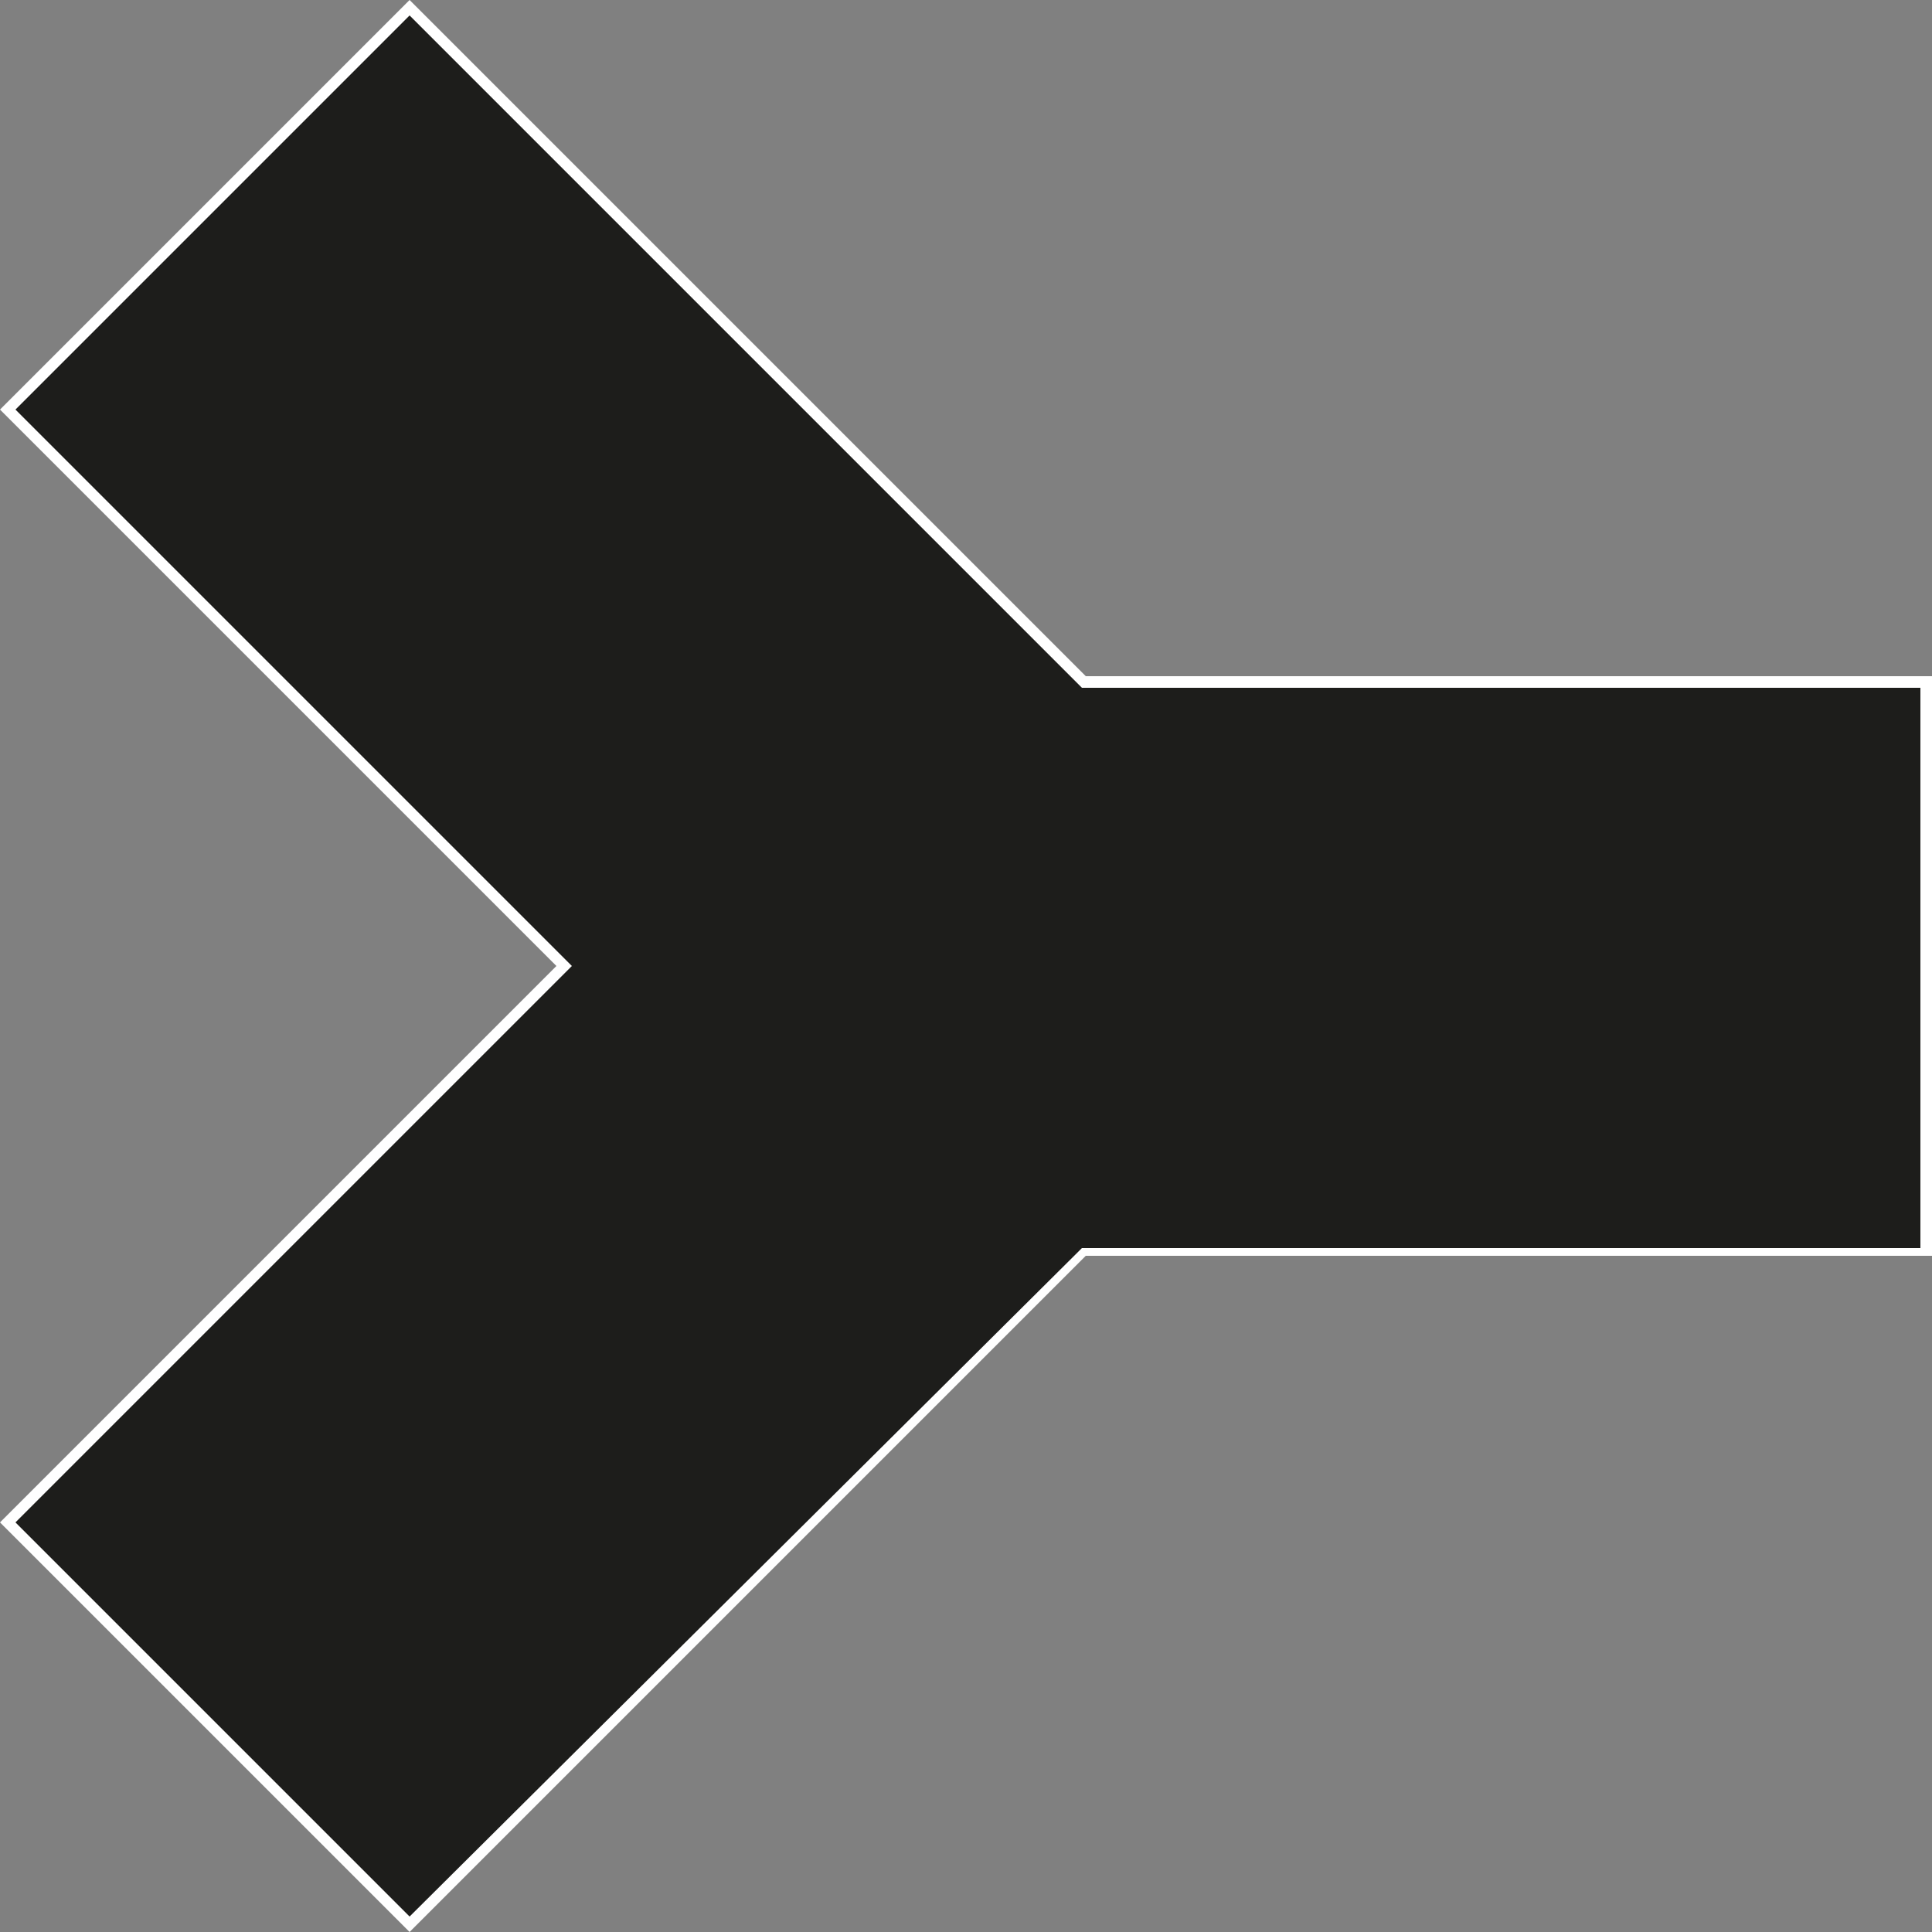 <?xml version="1.0" encoding="utf-8"?>
<!-- Generator: Adobe Illustrator 25.2.2, SVG Export Plug-In . SVG Version: 6.00 Build 0)  -->
<svg version="1.1" id="Ebene_1" xmlns="http://www.w3.org/2000/svg" xmlns:xlink="http://www.w3.org/1999/xlink" x="0px" y="0px"
	 viewBox="0 0 50 50" style="enable-background:new 0 0 50 50;" xml:space="preserve">
<rect x="0" y="0" width="50" height="50" fill="#808080" stroke="none"/>
<style type="text/css">
	.st0{fill:#1D1D1B;}
	.st1{fill:#FFFFFF;}
</style>
<g>
	<polygon class="st0" points="0.2,39.4 14.6,25 0.2,10.6 10.6,0.2 28,17.6 49.9,17.6 49.9,32.4 28.1,32.4 10.6,49.8 	"/>
	<path class="st1" d="M10.6,0.4l14.2,14.2l3.1,3.1l0.1,0.1h0.1h21.6v14.5H28.1H28l-0.1,0.1L10.6,49.6L0.4,39.4l14.2-14.2l0.2-0.2
		l-0.2-0.2L0.4,10.6L10.6,0.4 M10.6,0L0,10.6L14.4,25L0,39.4L10.6,50l17.5-17.5H50v-15H28.1L25,14.4L10.6,0L10.6,0z"/>
</g>
</svg>
